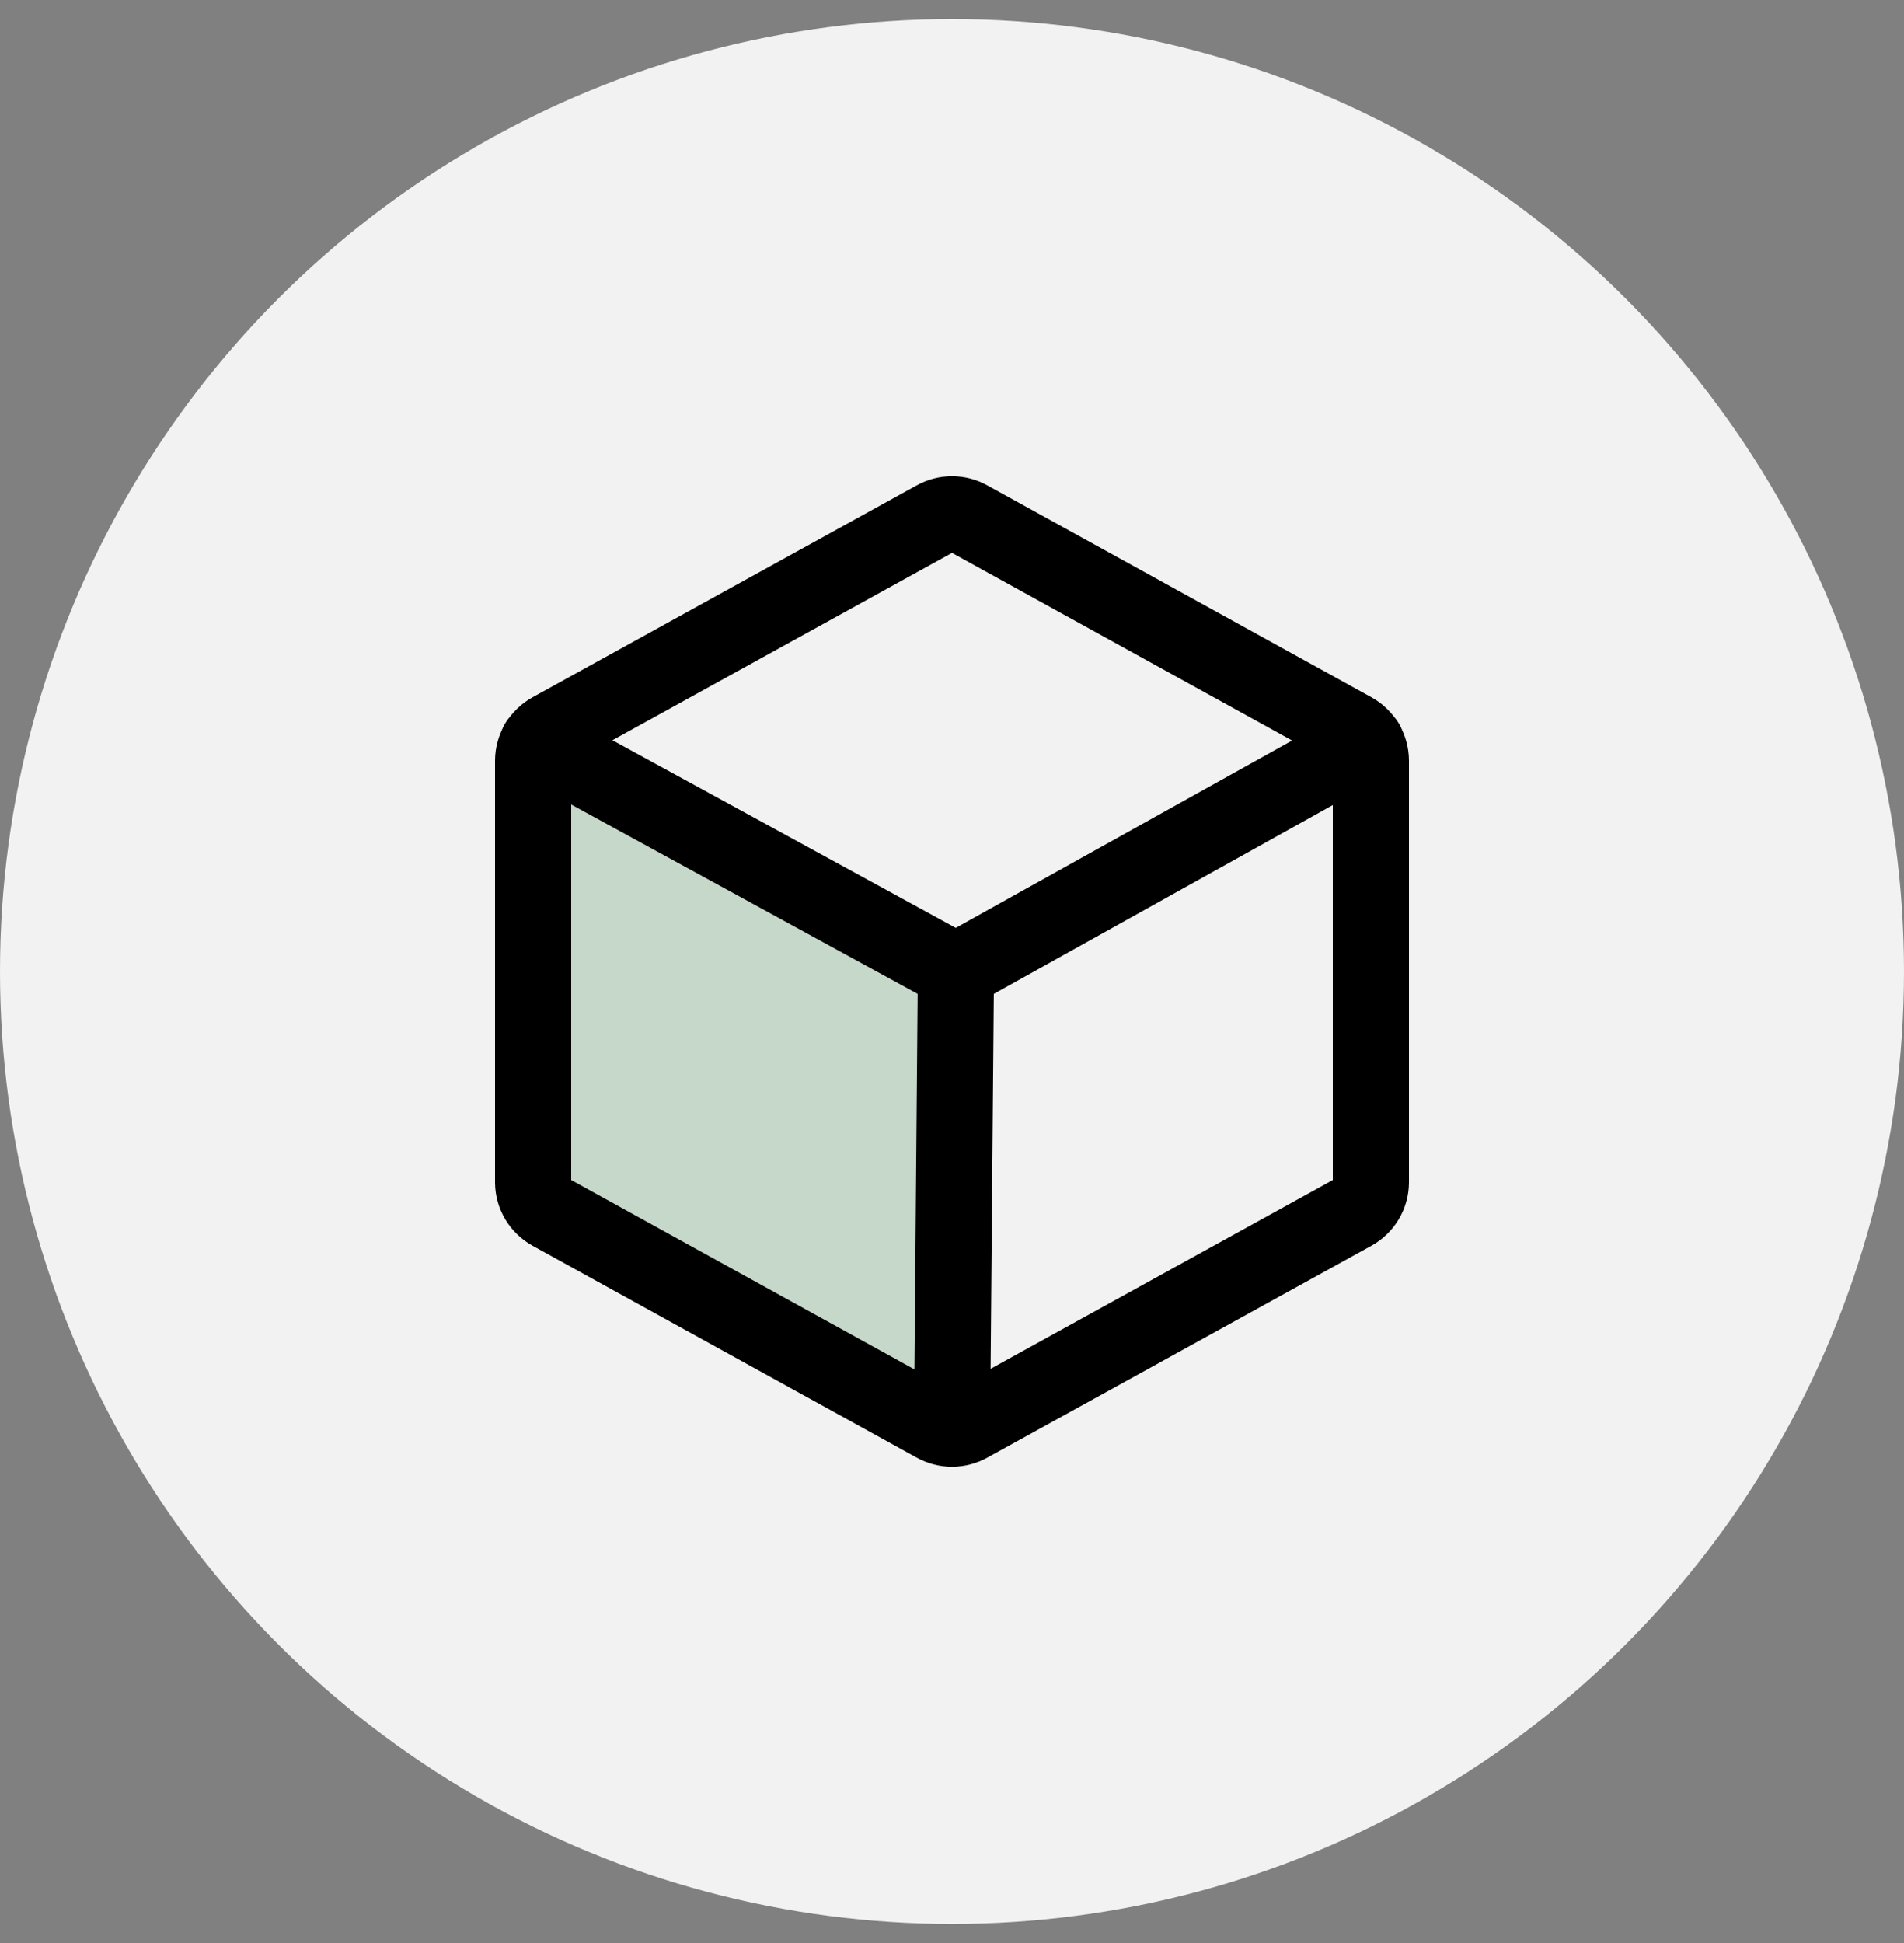 <svg width="50" height="51" viewBox="0 0 50 51" fill="none" xmlns="http://www.w3.org/2000/svg">
<rect x="0" y="0" width="50" height="51" fill="#808080" stroke="none"/>
<circle cx="25" cy="25.5" r="25" fill="#F2F2F2"/>
<path opacity="0.5" d="M14.126 19.5C14.043 19.64 13.999 19.799 14 19.96V31.035C14.001 31.194 14.045 31.351 14.127 31.489C14.21 31.627 14.328 31.742 14.47 31.821L24.553 37.38C24.689 37.456 24.843 37.495 25 37.492L25.103 25.497L14.126 19.5Z" fill="#9BBEA2"/>
<path d="M36 31.037V19.963C35.999 19.803 35.955 19.646 35.873 19.508C35.79 19.37 35.672 19.256 35.53 19.177L25.447 13.617C25.311 13.54 25.157 13.5 25 13.5C24.843 13.5 24.689 13.54 24.553 13.617L14.47 19.177C14.328 19.256 14.21 19.37 14.127 19.508C14.045 19.646 14.001 19.803 14 19.963V31.037C14.001 31.197 14.045 31.354 14.127 31.492C14.21 31.63 14.328 31.744 14.47 31.823L24.553 37.383C24.689 37.459 24.843 37.5 25 37.5C25.157 37.5 25.311 37.459 25.447 37.383L35.53 31.823C35.672 31.744 35.79 31.63 35.873 31.492C35.955 31.354 35.999 31.197 36 31.037V31.037Z" stroke="black" stroke-width="2" stroke-linecap="round" stroke-linejoin="round"/>
<path d="M35.874 19.5L25.103 25.497L14.126 19.5" stroke="black" stroke-width="2" stroke-linecap="round" stroke-linejoin="round"/>
<path d="M25.103 25.5L25 37.495" stroke="black" stroke-width="2" stroke-linecap="round" stroke-linejoin="round"/>
</svg>
